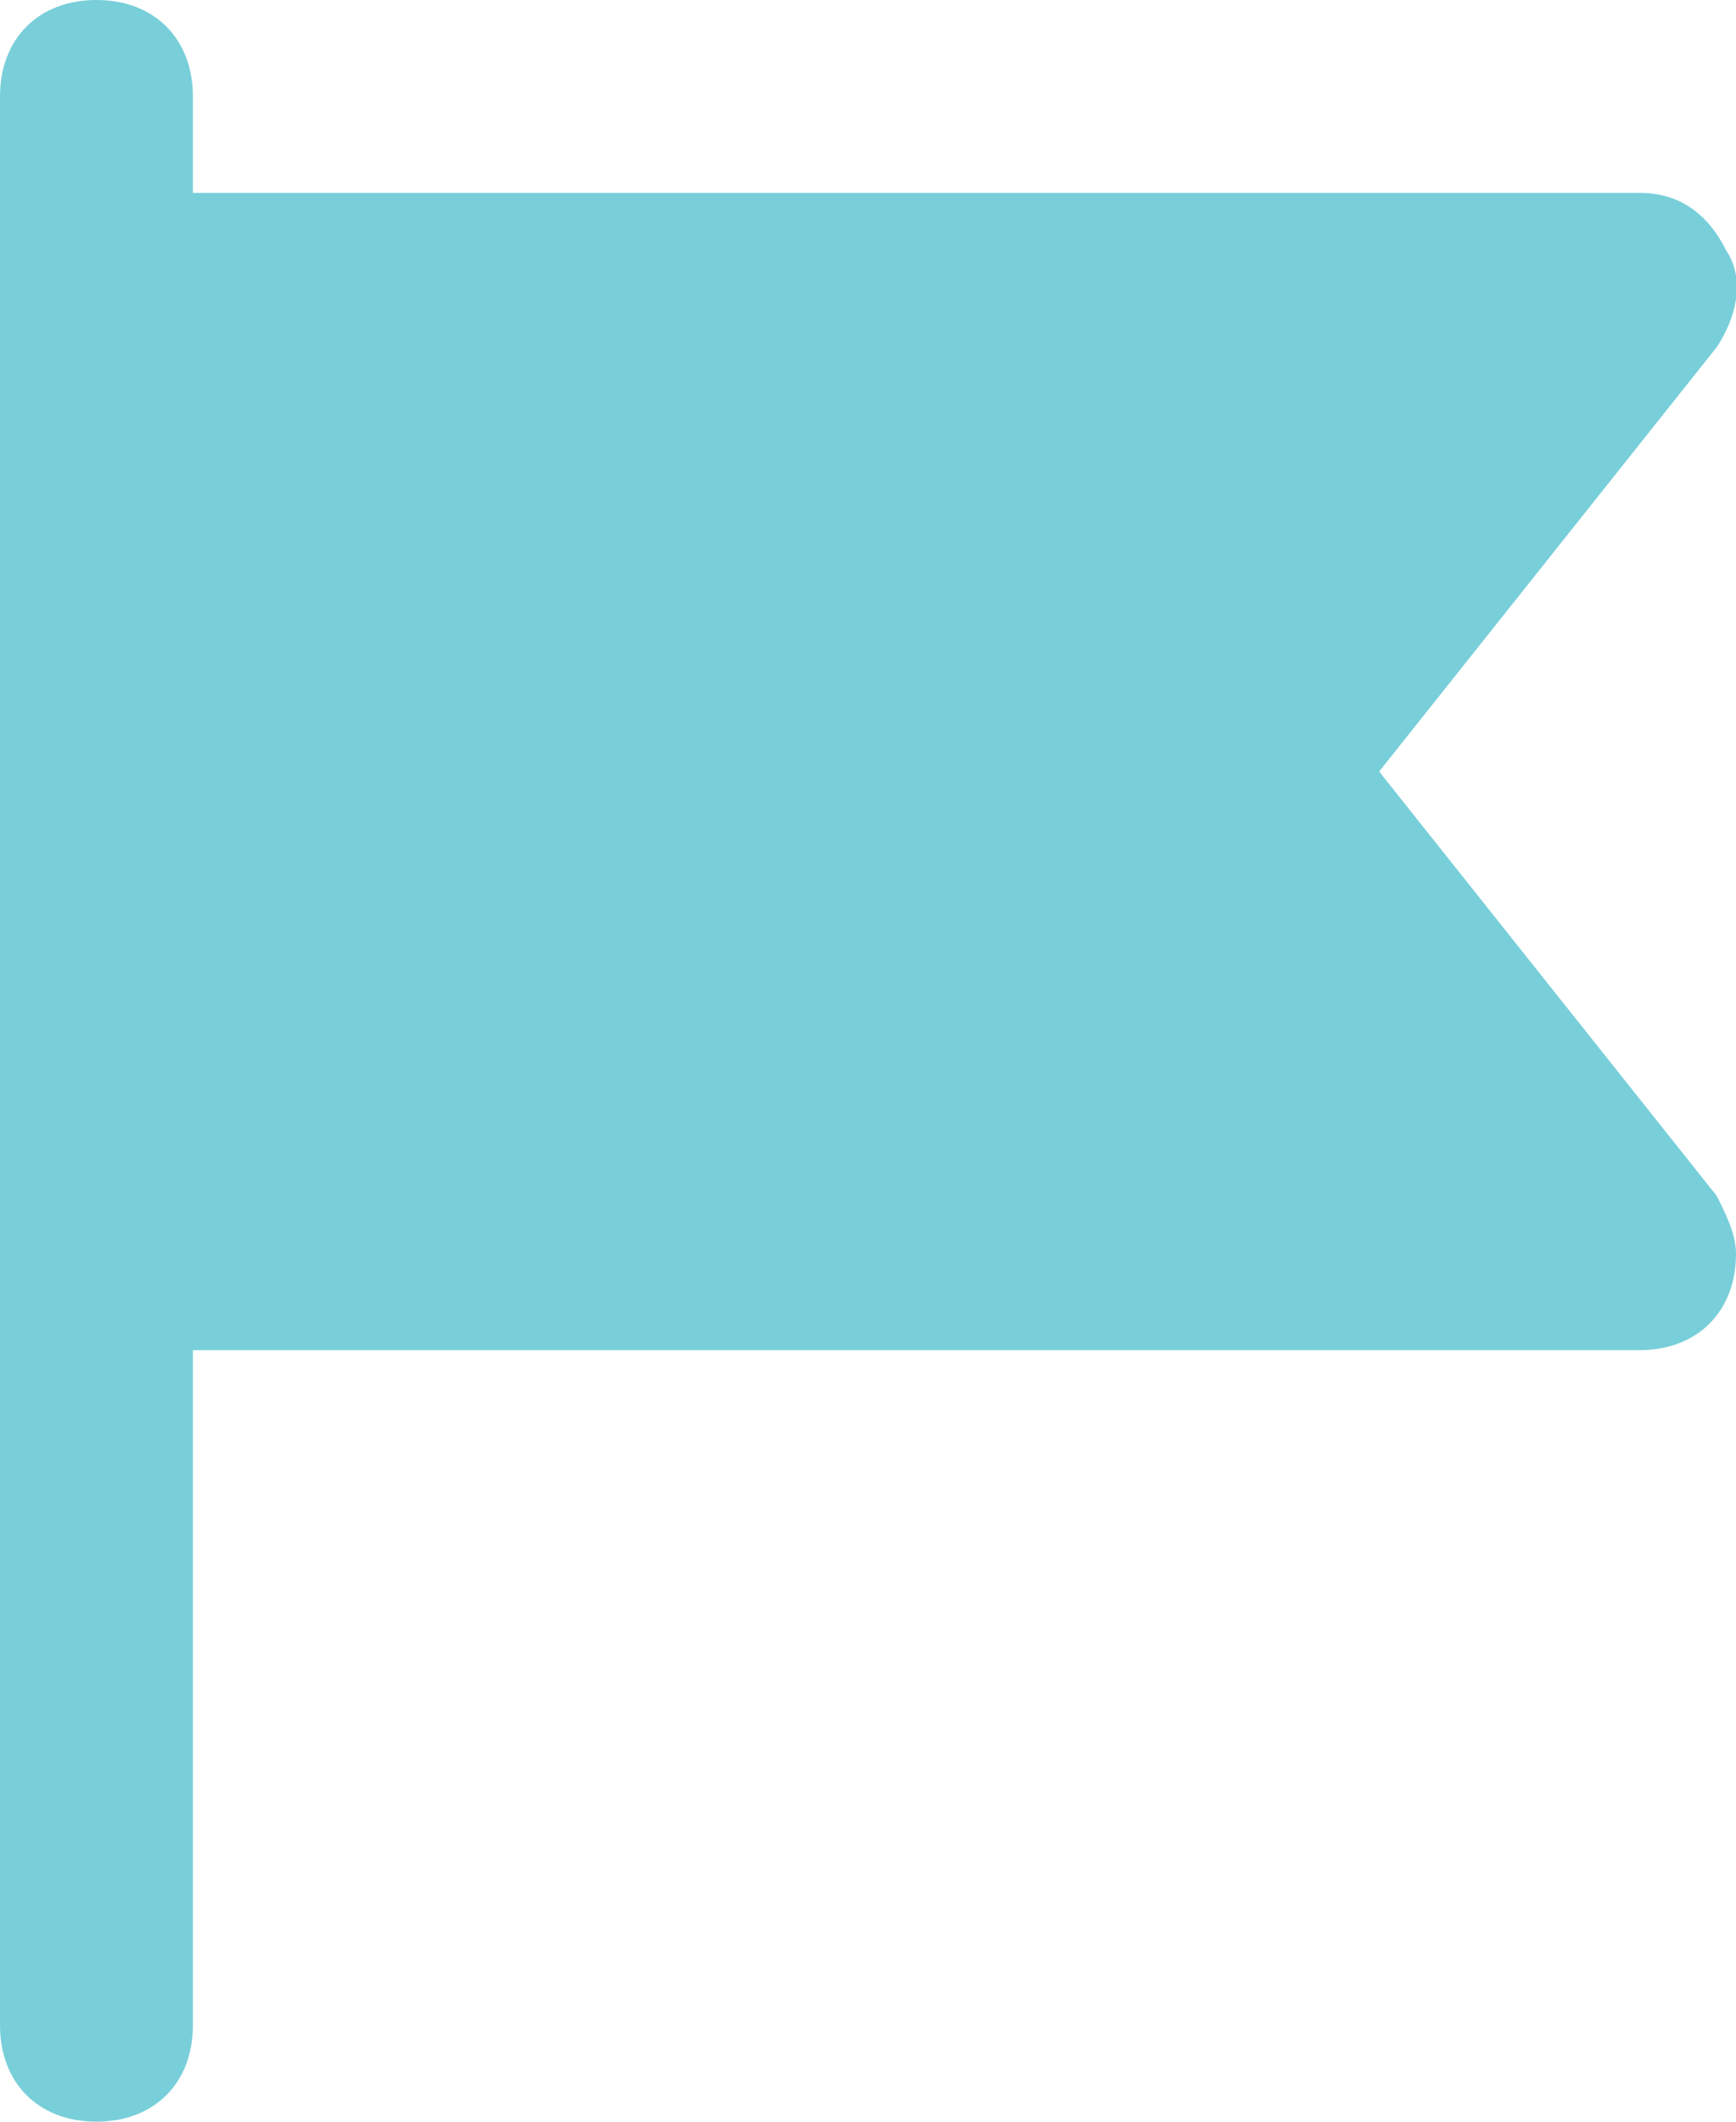 <?xml version="1.0" encoding="utf-8"?>
<!-- Generator: Adobe Illustrator 23.1.0, SVG Export Plug-In . SVG Version: 6.00 Build 0)  -->
<svg version="1.1" id="b9d4844c-b3dc-4326-9591-c20e94b9801e"
	 xmlns="http://www.w3.org/2000/svg" xmlns:xlink="http://www.w3.org/1999/xlink" x="0px" y="0px" viewBox="0 0 18 22"
	 style="enable-background:new 0 0 18 22;" xml:space="preserve">
<style type="text/css">
	.st0{clip-path:url(#SVGID_2_);}
	.st1{fill:#78CFD9;}
</style>
<title>flag-icon</title>
<g>
	<g>
		<defs>
			<rect id="SVGID_1_" width="18" height="22"/>
		</defs>
		<clipPath id="SVGID_2_">
			<use xlink:href="#SVGID_1_"  style="overflow:visible;"/>
		</clipPath>
		<g class="st0">
			<path class="st1" d="M17.9,2.6C17.7,2.2,17.4,2,17,2H2V1c0-0.6-0.4-1-1-1S0,0.4,0,1v20c0,0.6,0.4,1,1,1s1-0.4,1-1v-7h15
				c0.6,0,1-0.4,1-1c0-0.2-0.1-0.4-0.2-0.6L14.3,8l3.5-4.4C18,3.3,18.1,2.9,17.9,2.6"/>
		</g>
	</g>
</g>
</svg>
